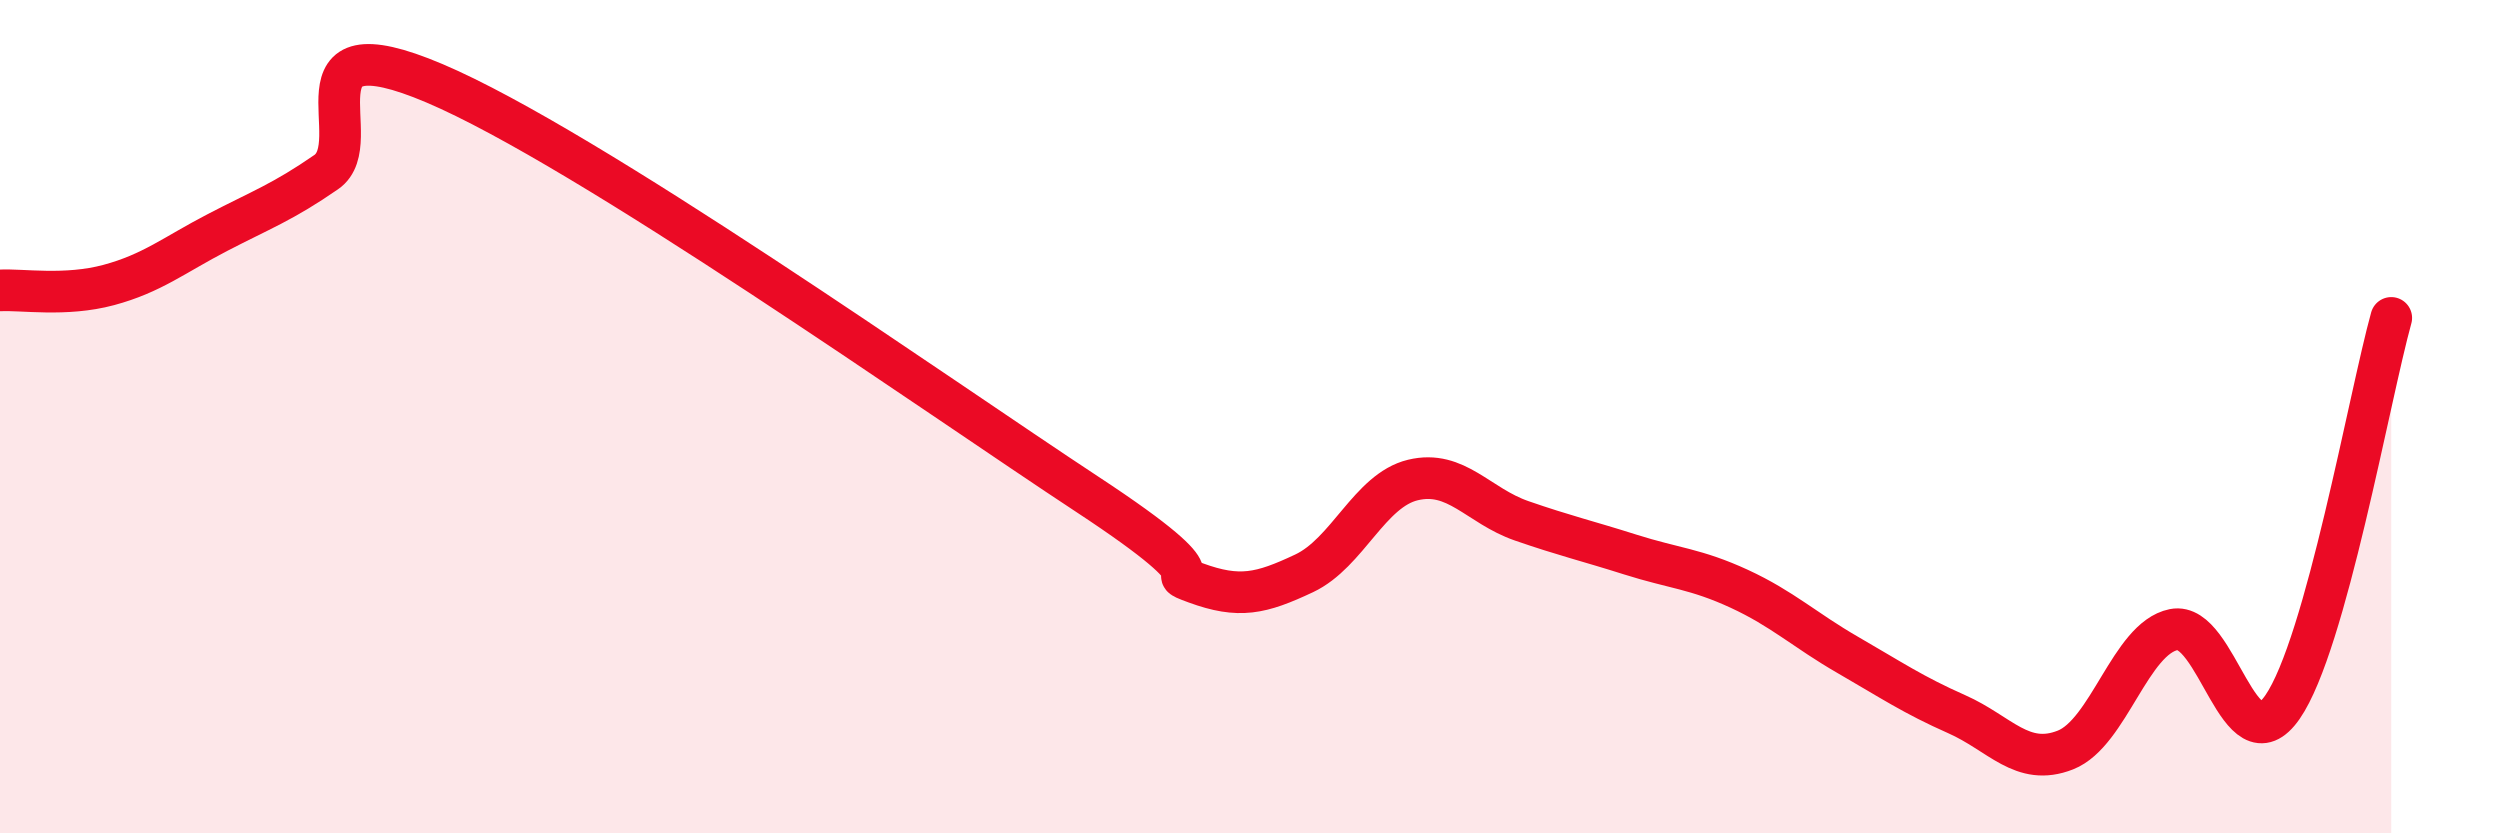 
    <svg width="60" height="20" viewBox="0 0 60 20" xmlns="http://www.w3.org/2000/svg">
      <path
        d="M 0,6.97 C 0.52,6.94 1.57,7.12 2.61,6.84 C 3.65,6.56 4.18,6.12 5.22,5.58 C 6.26,5.04 6.79,4.85 7.83,4.13 C 8.87,3.41 6.78,0.45 10.43,2 C 14.08,3.55 22.44,9.46 26.09,11.86 C 29.74,14.26 27.66,13.61 28.7,13.99 C 29.74,14.37 30.26,14.25 31.3,13.76 C 32.34,13.27 32.87,11.77 33.91,11.52 C 34.95,11.27 35.48,12.14 36.52,12.5 C 37.56,12.86 38.09,12.98 39.13,13.31 C 40.17,13.64 40.7,13.65 41.74,14.13 C 42.78,14.61 43.31,15.12 44.35,15.72 C 45.39,16.32 45.92,16.68 46.96,17.14 C 48,17.6 48.53,18.41 49.57,18 C 50.61,17.59 51.13,15.32 52.17,15.11 C 53.21,14.9 53.74,18.47 54.78,16.97 C 55.82,15.47 56.87,9.5 57.39,7.63L57.39 20L0 20Z"
        fill="#EB0A25"
        opacity="0.1"
        stroke-linecap="round"
        stroke-linejoin="round"
      />
      <path
        d="M 0,6.97 C 0.52,6.94 1.57,7.12 2.61,6.84 C 3.65,6.56 4.18,6.12 5.22,5.58 C 6.26,5.04 6.79,4.85 7.83,4.13 C 8.87,3.41 6.78,0.45 10.43,2 C 14.08,3.55 22.44,9.46 26.09,11.86 C 29.74,14.26 27.66,13.61 28.7,13.99 C 29.74,14.37 30.26,14.25 31.3,13.76 C 32.34,13.27 32.87,11.77 33.91,11.52 C 34.95,11.27 35.48,12.14 36.52,12.5 C 37.56,12.86 38.09,12.98 39.13,13.31 C 40.17,13.64 40.7,13.65 41.74,14.13 C 42.78,14.61 43.31,15.12 44.35,15.72 C 45.39,16.32 45.92,16.68 46.96,17.14 C 48,17.6 48.53,18.41 49.57,18 C 50.61,17.59 51.13,15.32 52.17,15.11 C 53.21,14.9 53.74,18.47 54.78,16.97 C 55.82,15.47 56.87,9.5 57.39,7.63"
        stroke="#EB0A25"
        stroke-width="1"
        fill="none"
        stroke-linecap="round"
        stroke-linejoin="round"
      />
    </svg>
  
